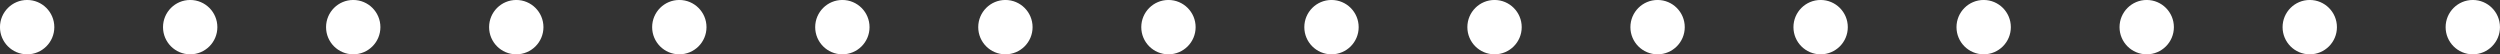 <?xml version="1.0" encoding="UTF-8"?> <svg xmlns="http://www.w3.org/2000/svg" width="92" height="2" viewBox="0 0 92 2" fill="none"><rect x="0" y="0" width="92" height="2" fill="#333333" stroke="none"/> <circle cx="0.999" cy="0.999" r="1" fill="white"></circle> <circle cx="6.999" cy="0.999" r="1" fill="white"></circle> <circle cx="12.999" cy="0.999" r="1" fill="white"></circle> <circle cx="18.999" cy="0.999" r="1" fill="white"></circle> <circle cx="24.999" cy="0.999" r="1" fill="white"></circle> <circle cx="30.999" cy="0.999" r="1" fill="white"></circle> <circle cx="36.999" cy="0.999" r="1" fill="white"></circle> <circle cx="42.999" cy="0.999" r="1" fill="white"></circle> <circle cx="48.999" cy="0.999" r="1" fill="white"></circle> <circle cx="54.999" cy="0.999" r="1" fill="white"></circle> <circle cx="60.999" cy="0.999" r="1" fill="white"></circle> <circle cx="66.999" cy="0.999" r="1" fill="white"></circle> <circle cx="72.999" cy="0.999" r="1" fill="white"></circle> <circle cx="78.999" cy="0.999" r="1" fill="white"></circle> <circle cx="84.999" cy="0.999" r="1" fill="white"></circle> <circle cx="90.999" cy="0.999" r="1" fill="white"></circle> </svg> 